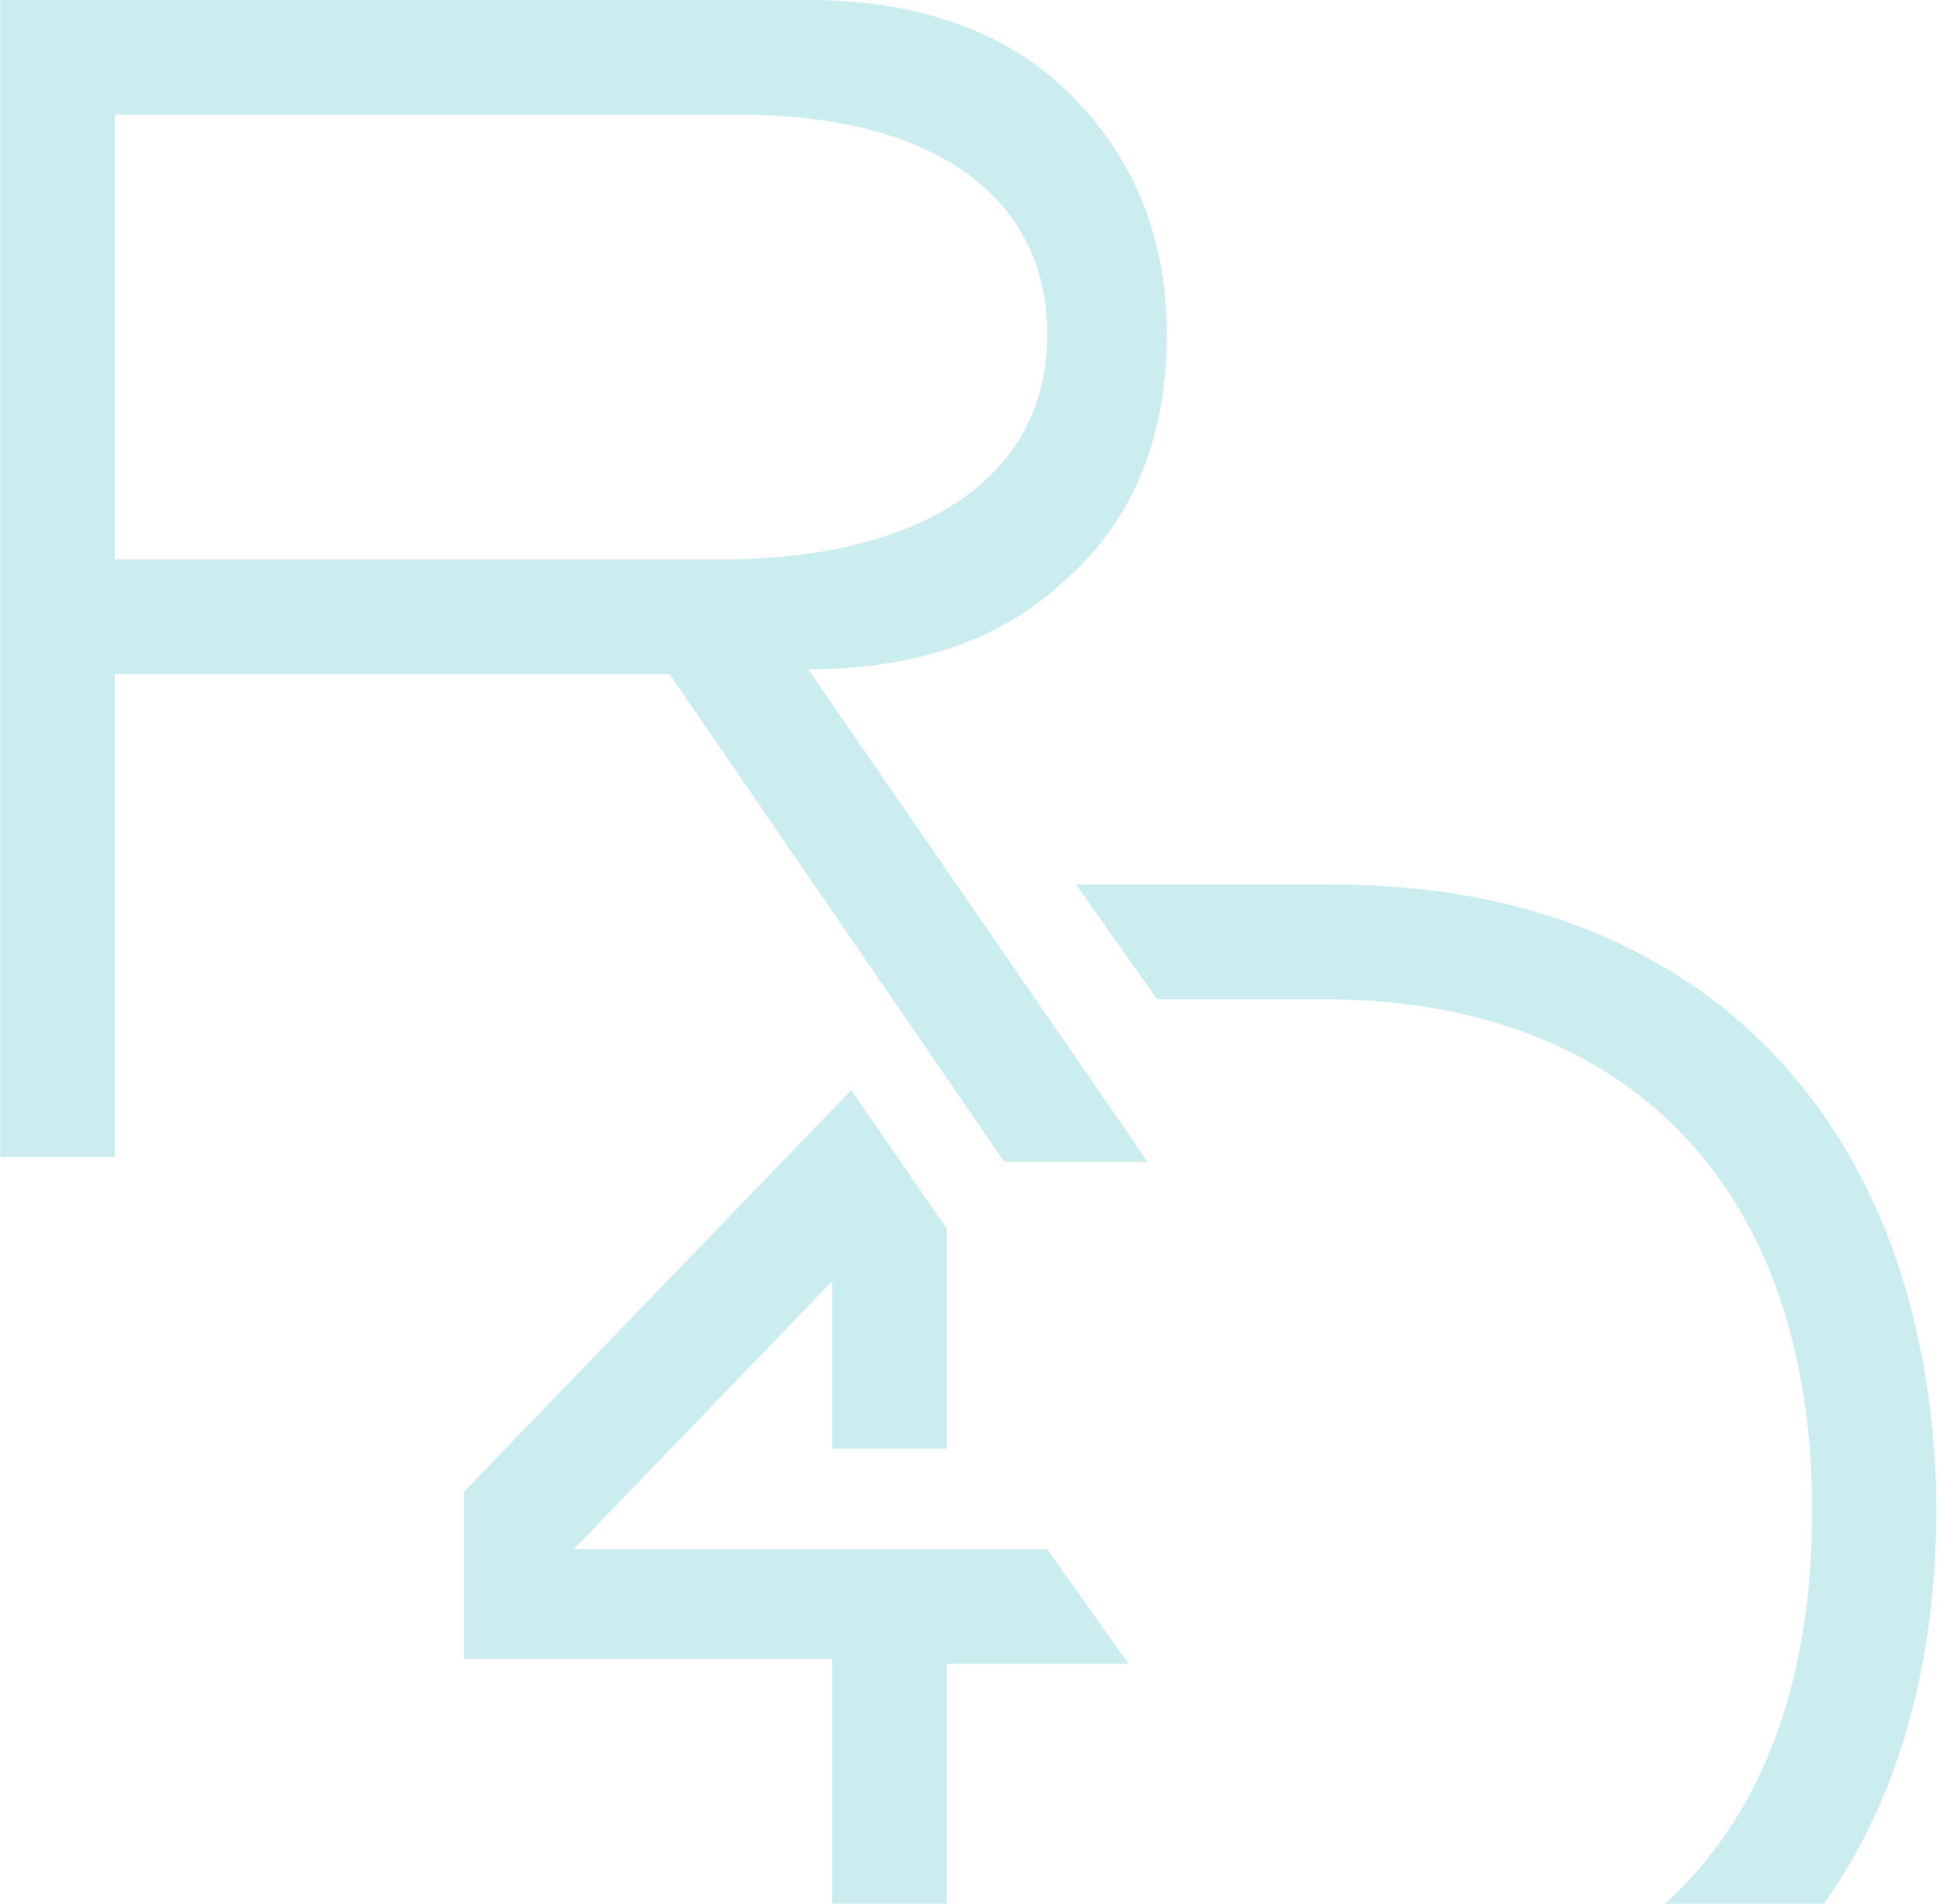<svg width="485" height="476" viewBox="0 0 485 476" fill="none" xmlns="http://www.w3.org/2000/svg">
<path fill-rule="evenodd" clip-rule="evenodd" d="M265.399 145.85C249.861 160.196 228.347 167.369 202.052 167.369L286.913 290.504H251.056L167.391 168.564H28.746V289.309H0.061V0H202.052C228.347 0 249.861 7.173 265.399 21.519C282.132 37.06 291.694 57.384 291.694 83.684C291.694 111.181 282.132 131.504 265.399 145.85ZM28.746 139.873H180.538C228.347 139.873 261.813 120.745 261.813 83.684C261.813 46.624 229.542 28.692 185.319 28.692H28.746V139.873ZM268.975 221.166H333.517C425.549 221.166 482.919 280.94 484.114 376.579C484.114 417.034 474.141 450.566 455.957 476H416.21C439.865 454.669 453.039 421.628 453.039 377.775C453.039 296.482 406.425 249.857 331.126 249.857H289.294L268.975 221.166ZM236.704 476V416.031H282.122L261.804 387.339H143.477L208.019 320.391V362.234H236.704V307.241L212.8 272.572L115.987 372.993V414.835H208.019V476H236.704Z" fill="#CCEDF0"/>
</svg>
